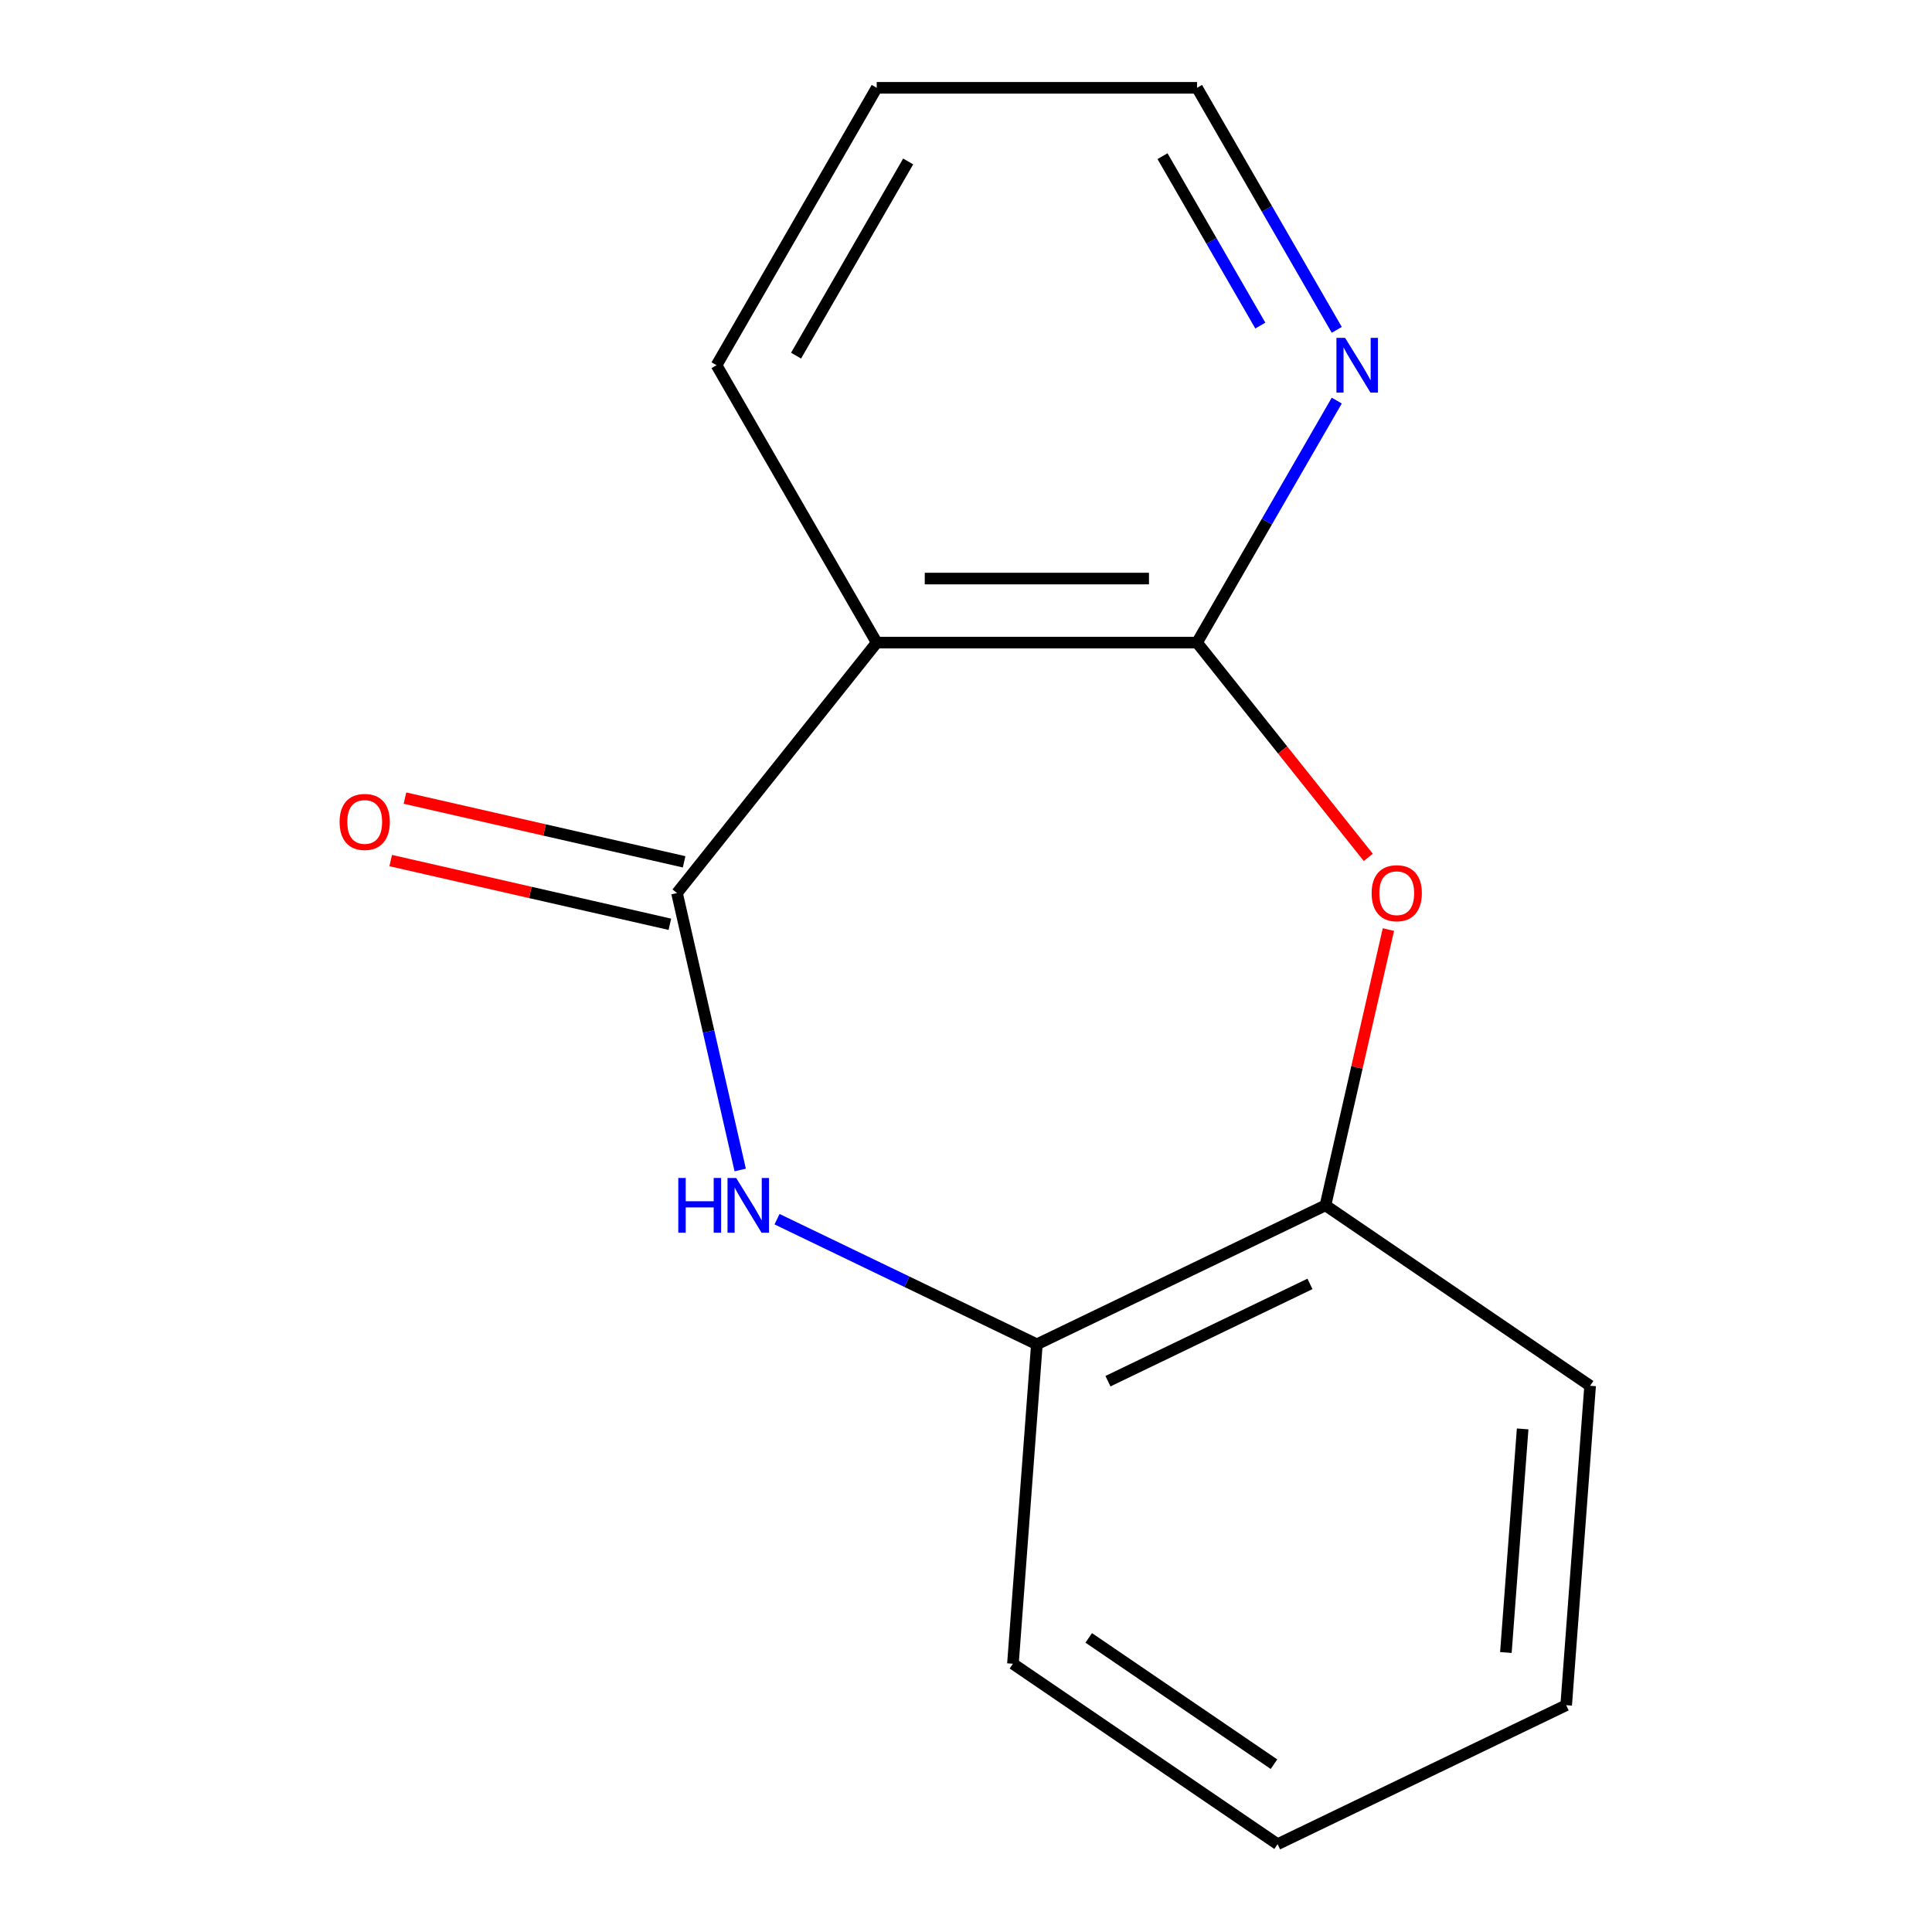 <?xml version='1.0' encoding='iso-8859-1'?>
<svg version='1.1' baseProfile='full'
              xmlns='http://www.w3.org/2000/svg'
                      xmlns:rdkit='http://www.rdkit.org/xml'
                      xmlns:xlink='http://www.w3.org/1999/xlink'
                  xml:space='preserve'
width='1000px' height='1000px' viewBox='0 0 1000 1000'>
<!-- END OF HEADER -->
<rect style='opacity:1.0;fill:#FFFFFF;stroke:none' width='1000' height='1000' x='0' y='0'> </rect>
<path class='bond-1' d='M 350.412,462.244 L 366.77,533.911' style='fill:none;fill-rule:evenodd;stroke:#000000;stroke-width:6px;stroke-linecap:butt;stroke-linejoin:miter;stroke-opacity:1' />
<path class='bond-1' d='M 366.77,533.911 L 383.127,605.577' style='fill:none;fill-rule:evenodd;stroke:#0000FF;stroke-width:6px;stroke-linecap:butt;stroke-linejoin:miter;stroke-opacity:1' />
<path class='bond-2' d='M 350.412,462.244 L 453.784,332.62' style='fill:none;fill-rule:evenodd;stroke:#000000;stroke-width:6px;stroke-linecap:butt;stroke-linejoin:miter;stroke-opacity:1' />
<path class='bond-7' d='M 354.102,446.08 L 281.855,429.59' style='fill:none;fill-rule:evenodd;stroke:#000000;stroke-width:6px;stroke-linecap:butt;stroke-linejoin:miter;stroke-opacity:1' />
<path class='bond-7' d='M 281.855,429.59 L 209.608,413.101' style='fill:none;fill-rule:evenodd;stroke:#FF0000;stroke-width:6px;stroke-linecap:butt;stroke-linejoin:miter;stroke-opacity:1' />
<path class='bond-7' d='M 346.723,478.408 L 274.476,461.918' style='fill:none;fill-rule:evenodd;stroke:#000000;stroke-width:6px;stroke-linecap:butt;stroke-linejoin:miter;stroke-opacity:1' />
<path class='bond-7' d='M 274.476,461.918 L 202.23,445.428' style='fill:none;fill-rule:evenodd;stroke:#FF0000;stroke-width:6px;stroke-linecap:butt;stroke-linejoin:miter;stroke-opacity:1' />
<path class='bond-0' d='M 619.579,332.62 L 453.784,332.62' style='fill:none;fill-rule:evenodd;stroke:#000000;stroke-width:6px;stroke-linecap:butt;stroke-linejoin:miter;stroke-opacity:1' />
<path class='bond-0' d='M 594.71,299.461 L 478.653,299.461' style='fill:none;fill-rule:evenodd;stroke:#000000;stroke-width:6px;stroke-linecap:butt;stroke-linejoin:miter;stroke-opacity:1' />
<path class='bond-3' d='M 619.579,332.62 L 663.902,388.2' style='fill:none;fill-rule:evenodd;stroke:#000000;stroke-width:6px;stroke-linecap:butt;stroke-linejoin:miter;stroke-opacity:1' />
<path class='bond-3' d='M 663.902,388.2 L 708.225,443.779' style='fill:none;fill-rule:evenodd;stroke:#FF0000;stroke-width:6px;stroke-linecap:butt;stroke-linejoin:miter;stroke-opacity:1' />
<path class='bond-6' d='M 619.579,332.62 L 655.744,269.981' style='fill:none;fill-rule:evenodd;stroke:#000000;stroke-width:6px;stroke-linecap:butt;stroke-linejoin:miter;stroke-opacity:1' />
<path class='bond-6' d='M 655.744,269.981 L 691.908,207.342' style='fill:none;fill-rule:evenodd;stroke:#0000FF;stroke-width:6px;stroke-linecap:butt;stroke-linejoin:miter;stroke-opacity:1' />
<path class='bond-4' d='M 402.19,631.051 L 469.436,663.434' style='fill:none;fill-rule:evenodd;stroke:#0000FF;stroke-width:6px;stroke-linecap:butt;stroke-linejoin:miter;stroke-opacity:1' />
<path class='bond-4' d='M 469.436,663.434 L 536.682,695.818' style='fill:none;fill-rule:evenodd;stroke:#000000;stroke-width:6px;stroke-linecap:butt;stroke-linejoin:miter;stroke-opacity:1' />
<path class='bond-8' d='M 453.784,332.62 L 370.886,189.037' style='fill:none;fill-rule:evenodd;stroke:#000000;stroke-width:6px;stroke-linecap:butt;stroke-linejoin:miter;stroke-opacity:1' />
<path class='bond-15' d='M 718.636,481.149 L 702.347,552.516' style='fill:none;fill-rule:evenodd;stroke:#FF0000;stroke-width:6px;stroke-linecap:butt;stroke-linejoin:miter;stroke-opacity:1' />
<path class='bond-15' d='M 702.347,552.516 L 686.058,623.882' style='fill:none;fill-rule:evenodd;stroke:#000000;stroke-width:6px;stroke-linecap:butt;stroke-linejoin:miter;stroke-opacity:1' />
<path class='bond-5' d='M 536.682,695.818 L 686.058,623.882' style='fill:none;fill-rule:evenodd;stroke:#000000;stroke-width:6px;stroke-linecap:butt;stroke-linejoin:miter;stroke-opacity:1' />
<path class='bond-5' d='M 573.475,714.903 L 678.038,664.548' style='fill:none;fill-rule:evenodd;stroke:#000000;stroke-width:6px;stroke-linecap:butt;stroke-linejoin:miter;stroke-opacity:1' />
<path class='bond-9' d='M 536.682,695.818 L 524.292,861.15' style='fill:none;fill-rule:evenodd;stroke:#000000;stroke-width:6px;stroke-linecap:butt;stroke-linejoin:miter;stroke-opacity:1' />
<path class='bond-10' d='M 686.058,623.882 L 823.044,717.278' style='fill:none;fill-rule:evenodd;stroke:#000000;stroke-width:6px;stroke-linecap:butt;stroke-linejoin:miter;stroke-opacity:1' />
<path class='bond-16' d='M 691.908,170.732 L 655.744,108.094' style='fill:none;fill-rule:evenodd;stroke:#0000FF;stroke-width:6px;stroke-linecap:butt;stroke-linejoin:miter;stroke-opacity:1' />
<path class='bond-16' d='M 655.744,108.094 L 619.579,45.455' style='fill:none;fill-rule:evenodd;stroke:#000000;stroke-width:6px;stroke-linecap:butt;stroke-linejoin:miter;stroke-opacity:1' />
<path class='bond-16' d='M 652.342,168.52 L 627.027,124.673' style='fill:none;fill-rule:evenodd;stroke:#0000FF;stroke-width:6px;stroke-linecap:butt;stroke-linejoin:miter;stroke-opacity:1' />
<path class='bond-16' d='M 627.027,124.673 L 601.712,80.826' style='fill:none;fill-rule:evenodd;stroke:#000000;stroke-width:6px;stroke-linecap:butt;stroke-linejoin:miter;stroke-opacity:1' />
<path class='bond-12' d='M 370.886,189.037 L 453.784,45.455' style='fill:none;fill-rule:evenodd;stroke:#000000;stroke-width:6px;stroke-linecap:butt;stroke-linejoin:miter;stroke-opacity:1' />
<path class='bond-12' d='M 412.038,184.079 L 470.066,83.572' style='fill:none;fill-rule:evenodd;stroke:#000000;stroke-width:6px;stroke-linecap:butt;stroke-linejoin:miter;stroke-opacity:1' />
<path class='bond-14' d='M 524.292,861.15 L 661.278,954.545' style='fill:none;fill-rule:evenodd;stroke:#000000;stroke-width:6px;stroke-linecap:butt;stroke-linejoin:miter;stroke-opacity:1' />
<path class='bond-14' d='M 563.519,847.762 L 659.409,913.139' style='fill:none;fill-rule:evenodd;stroke:#000000;stroke-width:6px;stroke-linecap:butt;stroke-linejoin:miter;stroke-opacity:1' />
<path class='bond-17' d='M 823.044,717.278 L 810.654,882.61' style='fill:none;fill-rule:evenodd;stroke:#000000;stroke-width:6px;stroke-linecap:butt;stroke-linejoin:miter;stroke-opacity:1' />
<path class='bond-17' d='M 788.119,739.6 L 779.446,855.332' style='fill:none;fill-rule:evenodd;stroke:#000000;stroke-width:6px;stroke-linecap:butt;stroke-linejoin:miter;stroke-opacity:1' />
<path class='bond-11' d='M 619.579,45.455 L 453.784,45.455' style='fill:none;fill-rule:evenodd;stroke:#000000;stroke-width:6px;stroke-linecap:butt;stroke-linejoin:miter;stroke-opacity:1' />
<path class='bond-13' d='M 810.654,882.61 L 661.278,954.545' style='fill:none;fill-rule:evenodd;stroke:#000000;stroke-width:6px;stroke-linecap:butt;stroke-linejoin:miter;stroke-opacity:1' />
<path  class='atom-2' d='M 351.085 609.722
L 354.925 609.722
L 354.925 621.762
L 369.405 621.762
L 369.405 609.722
L 373.245 609.722
L 373.245 638.042
L 369.405 638.042
L 369.405 624.962
L 354.925 624.962
L 354.925 638.042
L 351.085 638.042
L 351.085 609.722
' fill='#0000FF'/>
<path  class='atom-2' d='M 381.045 609.722
L 390.325 624.722
Q 391.245 626.202, 392.725 628.882
Q 394.205 631.562, 394.285 631.722
L 394.285 609.722
L 398.045 609.722
L 398.045 638.042
L 394.165 638.042
L 384.205 621.642
Q 383.045 619.722, 381.805 617.522
Q 380.605 615.322, 380.245 614.642
L 380.245 638.042
L 376.565 638.042
L 376.565 609.722
L 381.045 609.722
' fill='#0000FF'/>
<path  class='atom-4' d='M 709.951 462.324
Q 709.951 455.524, 713.311 451.724
Q 716.671 447.924, 722.951 447.924
Q 729.231 447.924, 732.591 451.724
Q 735.951 455.524, 735.951 462.324
Q 735.951 469.204, 732.551 473.124
Q 729.151 477.004, 722.951 477.004
Q 716.711 477.004, 713.311 473.124
Q 709.951 469.244, 709.951 462.324
M 722.951 473.804
Q 727.271 473.804, 729.591 470.924
Q 731.951 468.004, 731.951 462.324
Q 731.951 456.764, 729.591 453.964
Q 727.271 451.124, 722.951 451.124
Q 718.631 451.124, 716.271 453.924
Q 713.951 456.724, 713.951 462.324
Q 713.951 468.044, 716.271 470.924
Q 718.631 473.804, 722.951 473.804
' fill='#FF0000'/>
<path  class='atom-7' d='M 696.217 174.877
L 705.497 189.877
Q 706.417 191.357, 707.897 194.037
Q 709.377 196.717, 709.457 196.877
L 709.457 174.877
L 713.217 174.877
L 713.217 203.197
L 709.337 203.197
L 699.377 186.797
Q 698.217 184.877, 696.977 182.677
Q 695.777 180.477, 695.417 179.797
L 695.417 203.197
L 691.737 203.197
L 691.737 174.877
L 696.217 174.877
' fill='#0000FF'/>
<path  class='atom-8' d='M 175.774 425.431
Q 175.774 418.631, 179.134 414.831
Q 182.494 411.031, 188.774 411.031
Q 195.054 411.031, 198.414 414.831
Q 201.774 418.631, 201.774 425.431
Q 201.774 432.311, 198.374 436.231
Q 194.974 440.111, 188.774 440.111
Q 182.534 440.111, 179.134 436.231
Q 175.774 432.351, 175.774 425.431
M 188.774 436.911
Q 193.094 436.911, 195.414 434.031
Q 197.774 431.111, 197.774 425.431
Q 197.774 419.871, 195.414 417.071
Q 193.094 414.231, 188.774 414.231
Q 184.454 414.231, 182.094 417.031
Q 179.774 419.831, 179.774 425.431
Q 179.774 431.151, 182.094 434.031
Q 184.454 436.911, 188.774 436.911
' fill='#FF0000'/>
</svg>
